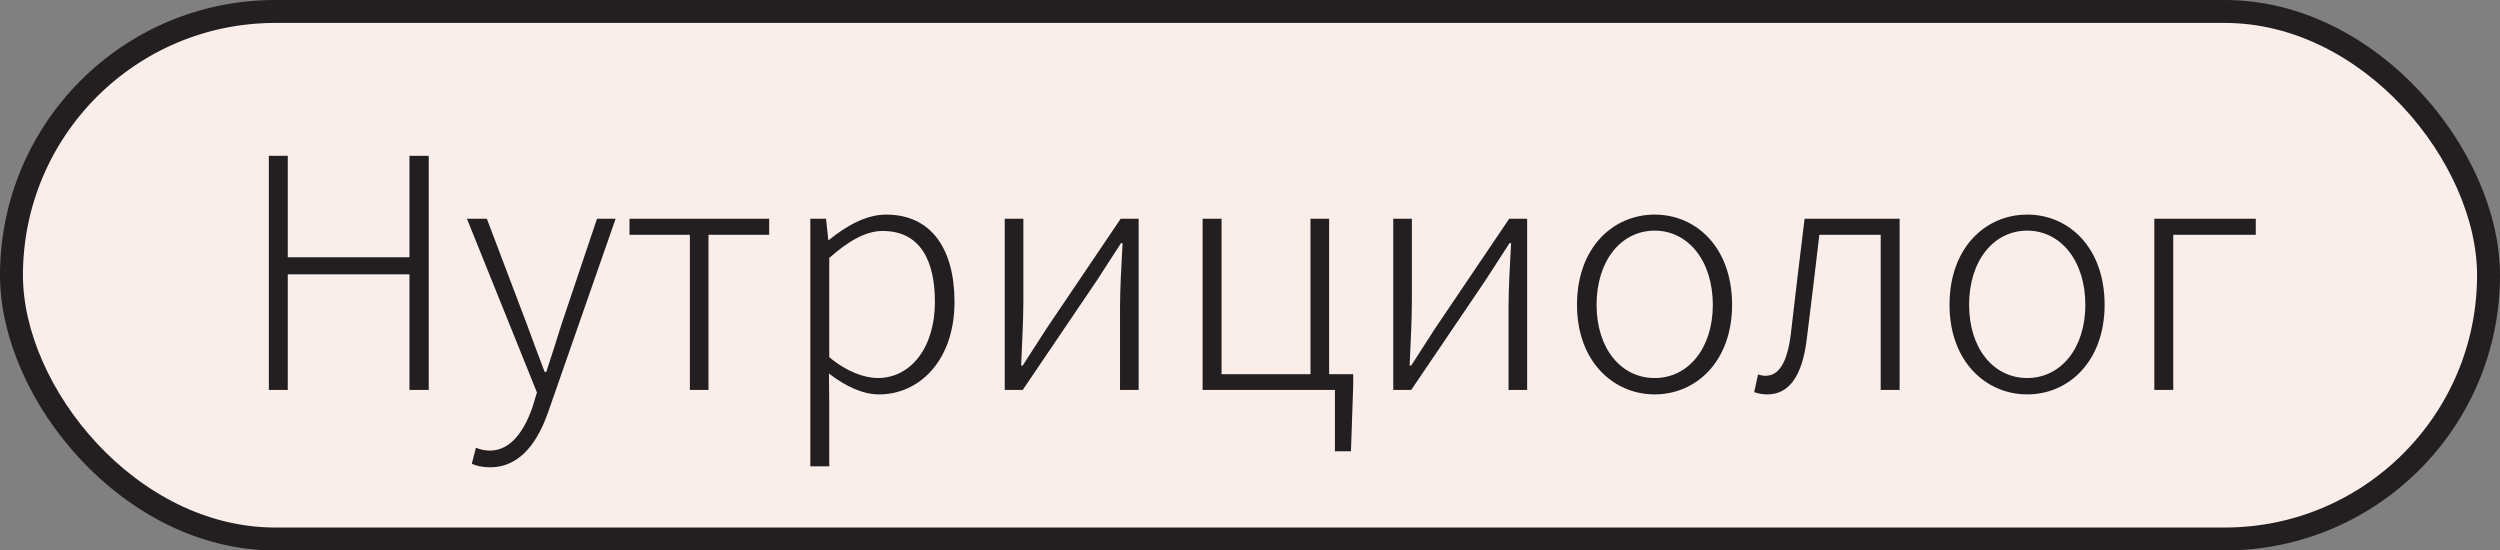 <?xml version="1.0" encoding="UTF-8"?> <svg xmlns="http://www.w3.org/2000/svg" width="109" height="24" viewBox="0 0 109 24" fill="none"><rect x="0" y="0" width="109" height="24" fill="#808080" stroke="none"/><rect x="0.5" y="0.5" width="108" height="23" rx="11.5" fill="#FAEEEB"></rect><rect x="0.5" y="0.5" width="108" height="23" rx="11.5" stroke="#231F20"></rect><path d="M11.721 17V6.794H12.547V11.218H17.853V6.794H18.693V17H17.853V11.96H12.547V17H11.721ZM21.367 20.374C21.059 20.374 20.779 20.318 20.569 20.22L20.751 19.52C20.905 19.59 21.129 19.646 21.353 19.646C22.249 19.646 22.837 18.834 23.215 17.756L23.411 17.112L20.359 9.538H21.227L22.963 14.116C23.201 14.76 23.481 15.53 23.747 16.216H23.817C24.041 15.53 24.293 14.76 24.489 14.116L26.029 9.538H26.841L23.929 17.882C23.495 19.17 22.739 20.374 21.367 20.374ZM30.078 17V10.238H27.446V9.538H33.536V10.238H30.89V17H30.078ZM35.33 20.332V9.538H36.016L36.114 10.462H36.142C36.856 9.888 37.724 9.356 38.634 9.356C40.608 9.356 41.616 10.854 41.616 13.164C41.616 15.712 40.09 17.196 38.326 17.196C37.64 17.196 36.884 16.86 36.142 16.286L36.156 17.644V20.332H35.33ZM38.27 16.482C39.712 16.482 40.762 15.152 40.762 13.164C40.762 11.372 40.132 10.07 38.48 10.07C37.766 10.07 37.01 10.49 36.156 11.246V15.572C36.94 16.23 37.724 16.482 38.27 16.482ZM43.807 17V9.538H44.619V13.136C44.619 13.948 44.563 14.942 44.521 15.936H44.591C44.885 15.474 45.333 14.788 45.627 14.326L48.861 9.538H49.645V17H48.833V13.416C48.833 12.604 48.889 11.596 48.945 10.602H48.875C48.581 11.064 48.119 11.764 47.825 12.226L44.591 17H43.807ZM58.202 19.674V17H52.434V9.538H53.26V16.314H57.138V9.538H57.95V16.314H59V16.804L58.902 19.674H58.202ZM60.746 17V9.538H61.558V13.136C61.558 13.948 61.502 14.942 61.46 15.936H61.53C61.824 15.474 62.272 14.788 62.566 14.326L65.8 9.538H66.584V17H65.772V13.416C65.772 12.604 65.828 11.596 65.884 10.602H65.814C65.52 11.064 65.058 11.764 64.764 12.226L61.53 17H60.746ZM72.145 17.196C70.339 17.196 68.757 15.754 68.757 13.29C68.757 10.784 70.339 9.356 72.145 9.356C73.951 9.356 75.519 10.784 75.519 13.29C75.519 15.754 73.951 17.196 72.145 17.196ZM72.145 16.482C73.601 16.482 74.679 15.194 74.679 13.29C74.679 11.372 73.601 10.056 72.145 10.056C70.675 10.056 69.611 11.372 69.611 13.29C69.611 15.194 70.675 16.482 72.145 16.482ZM77.056 17.196C76.818 17.196 76.664 17.154 76.482 17.098L76.65 16.328C76.762 16.356 76.846 16.384 76.972 16.384C77.56 16.384 77.924 15.81 78.078 14.578C78.274 12.898 78.47 11.218 78.68 9.538H82.824V17H81.998V10.238H79.324C79.142 11.75 78.974 13.234 78.778 14.76C78.582 16.412 77.994 17.196 77.056 17.196ZM88.388 17.196C86.582 17.196 84.999 15.754 84.999 13.29C84.999 10.784 86.582 9.356 88.388 9.356C90.194 9.356 91.761 10.784 91.761 13.29C91.761 15.754 90.194 17.196 88.388 17.196ZM88.388 16.482C89.844 16.482 90.921 15.194 90.921 13.29C90.921 11.372 89.844 10.056 88.388 10.056C86.918 10.056 85.853 11.372 85.853 13.29C85.853 15.194 86.918 16.482 88.388 16.482ZM93.928 17V9.538H98.352V10.238H94.754V17H93.928Z" fill="#231F20"></path></svg> 